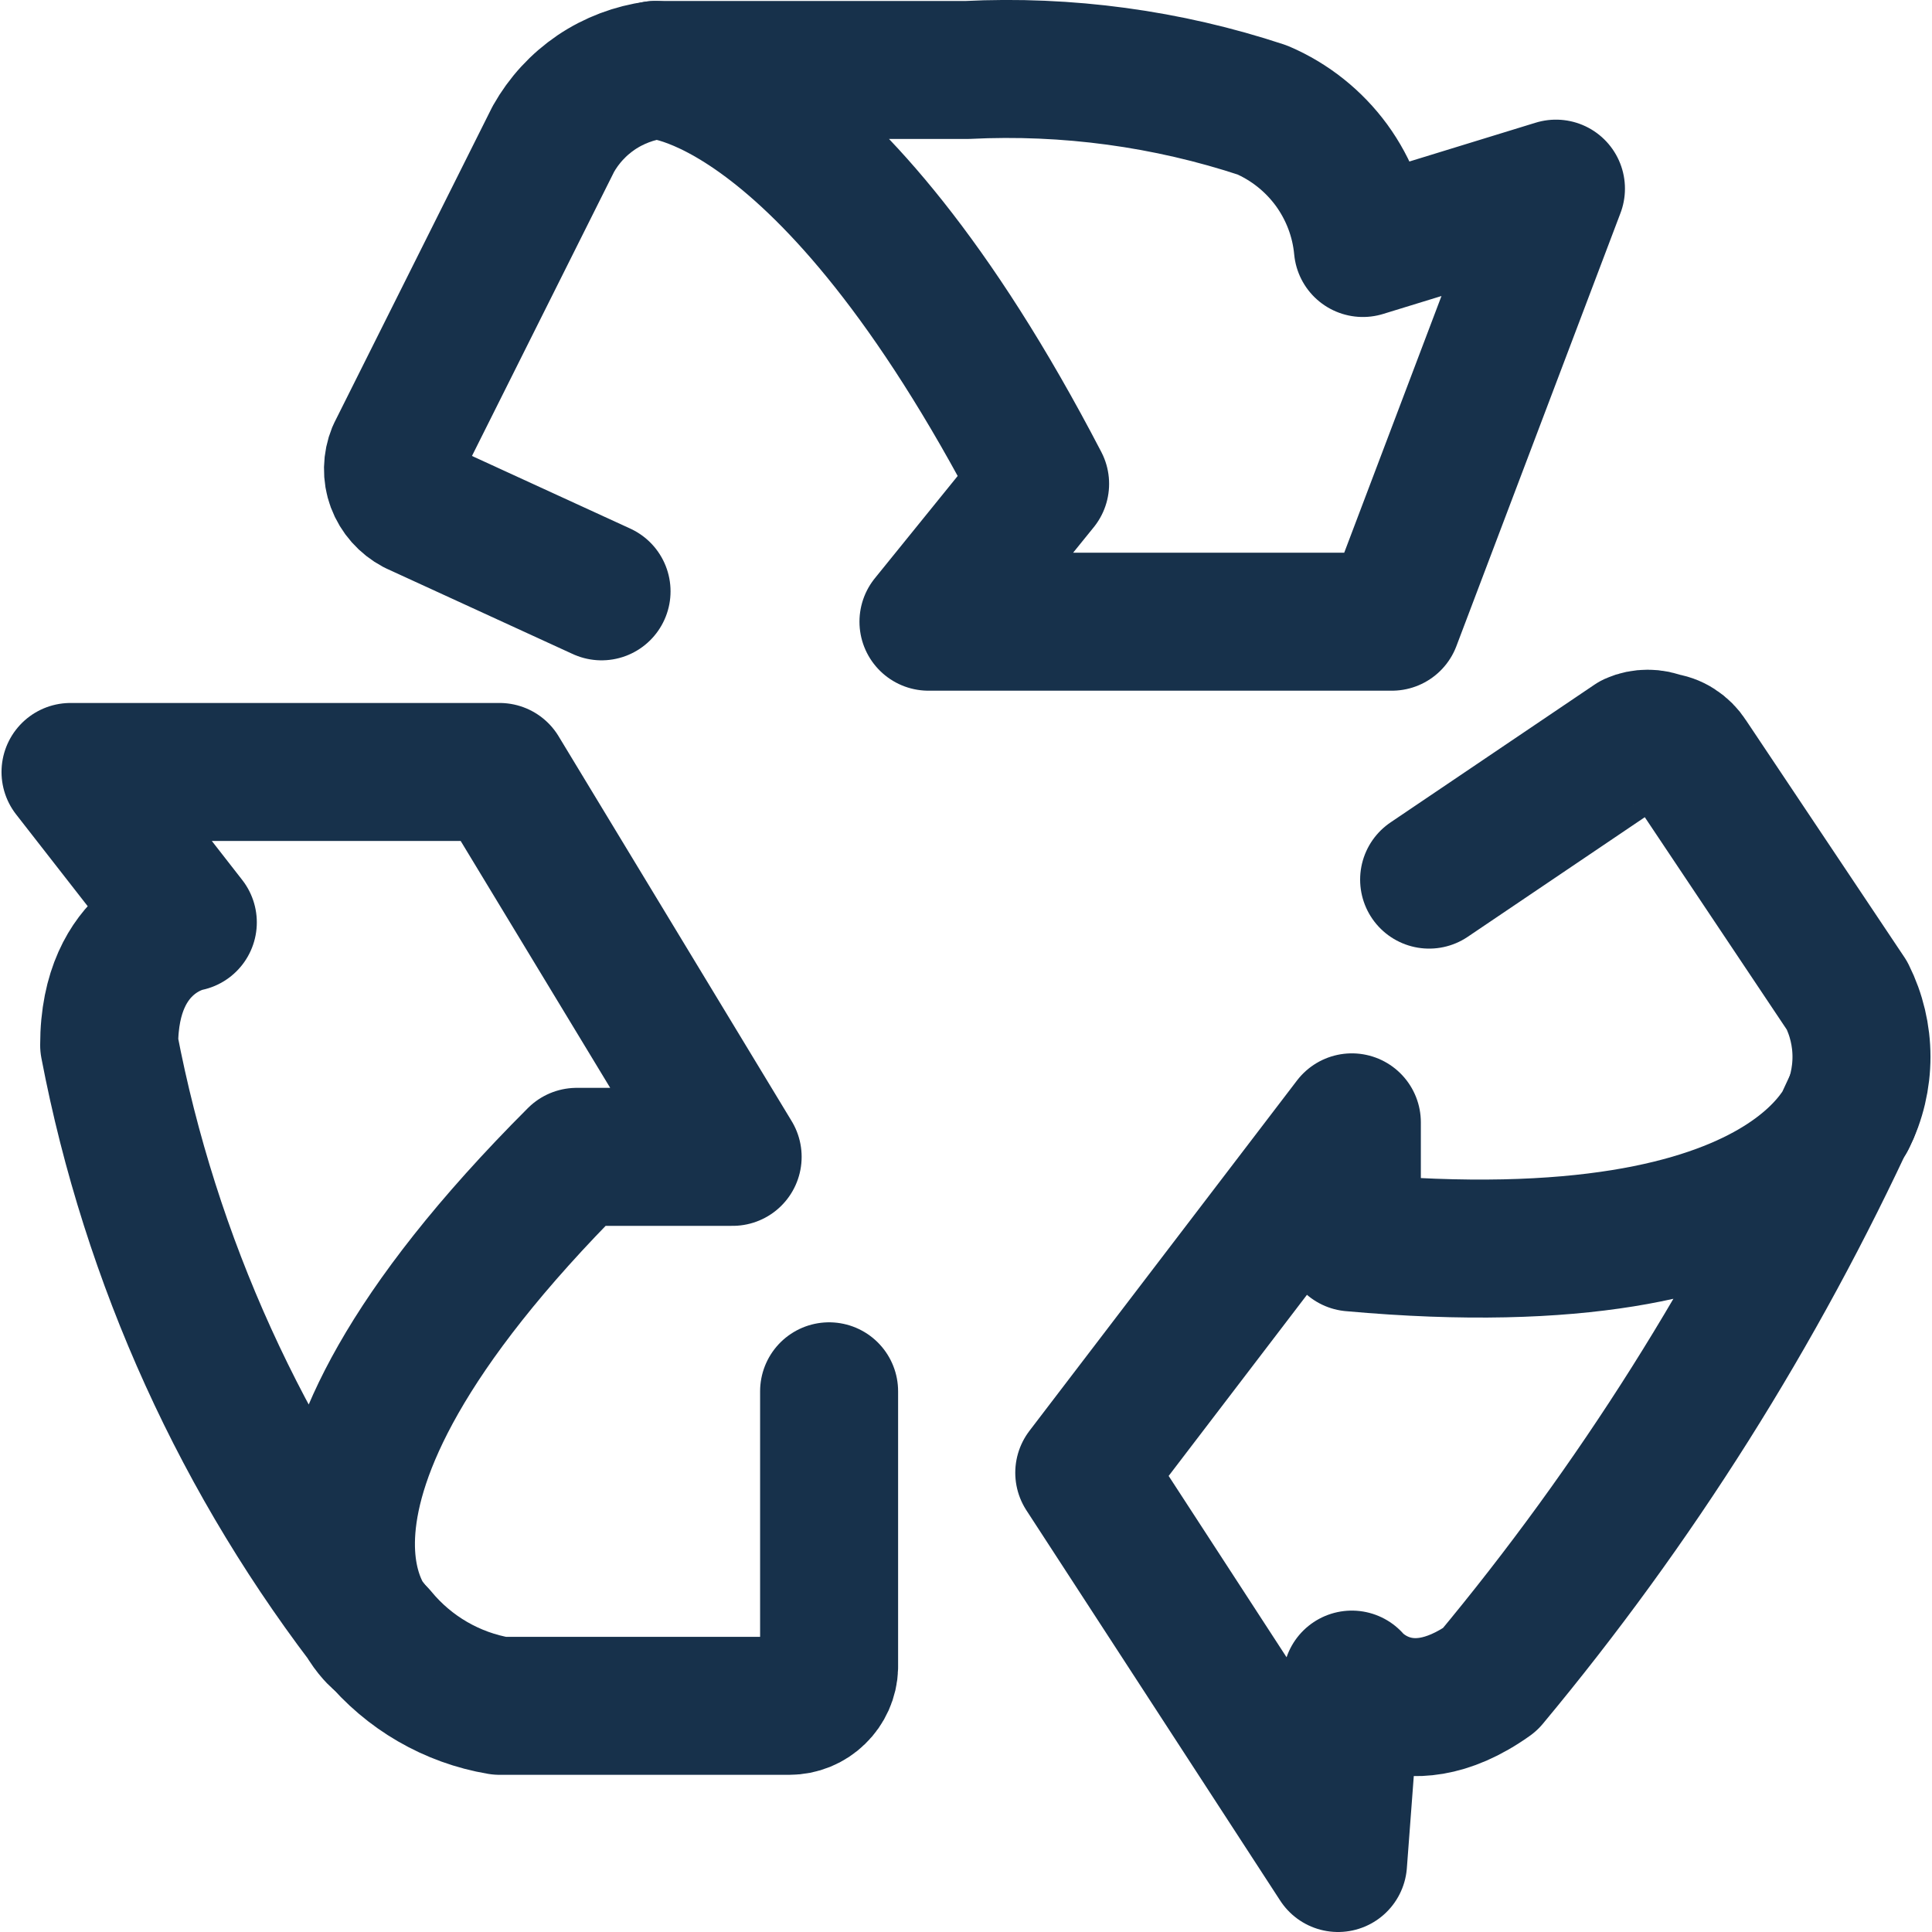 <svg xmlns="http://www.w3.org/2000/svg" fill="none" viewBox="0 0 14 14" height="14" width="14">
<g clip-path="url(#clip0_5_62)">
<path stroke-linejoin="round" stroke-linecap="round" stroke="#17314B" d="M6.008 10.082V12.081C6.006 12.156 5.974 12.227 5.92 12.279C5.866 12.332 5.794 12.361 5.719 12.361H3.62C3.275 12.303 2.962 12.121 2.74 11.851"></path>
<path stroke-linejoin="round" stroke-linecap="round" stroke="#17314B" d="M2.74 11.861C2.74 11.861 1.651 10.911 4.179 8.383H5.309L3.62 5.594H0.511L1.361 6.684C1.361 6.684 0.791 6.784 0.791 7.573C1.09 9.137 1.758 10.607 2.74 11.861Z"></path>
<path stroke-linejoin="round" stroke-linecap="round" stroke="#17314B" d="M10.356 6.374L11.835 5.375C11.868 5.36 11.904 5.353 11.94 5.353C11.976 5.353 12.012 5.36 12.045 5.375C12.084 5.379 12.121 5.392 12.153 5.413C12.186 5.434 12.214 5.462 12.235 5.495L13.384 7.214C13.453 7.352 13.489 7.504 13.489 7.658C13.489 7.813 13.453 7.965 13.384 8.103"></path>
<path stroke-linejoin="round" stroke-linecap="round" stroke="#17314B" d="M13.424 8.003C13.424 8.003 13.104 9.302 9.796 9.003V8.133L7.857 10.672L9.696 13.5L9.796 12.171C9.796 12.171 10.166 12.62 10.796 12.171C11.852 10.903 12.735 9.502 13.424 8.003Z"></path>
<path stroke-linejoin="round" stroke-linecap="round" stroke="#17314B" d="M4.359 4.285L3.01 3.666C2.944 3.631 2.892 3.573 2.866 3.503C2.84 3.433 2.842 3.355 2.87 3.286L4.01 1.007C4.086 0.872 4.192 0.757 4.32 0.67C4.449 0.583 4.596 0.528 4.749 0.507"></path>
<path stroke-linejoin="round" stroke-linecap="round" stroke="#17314B" d="M4.749 0.507C4.749 0.507 5.978 0.507 7.537 3.506L6.728 4.505H10.086L11.275 1.367L9.876 1.797C9.856 1.58 9.777 1.373 9.649 1.197C9.52 1.021 9.347 0.883 9.147 0.797C8.458 0.569 7.732 0.471 7.008 0.507H4.749Z"></path>
</g>
<defs>
<clipPath id="clip0_5_62">
<rect fill="white" height="14" width="14"></rect>
</clipPath>
</defs>
</svg>
